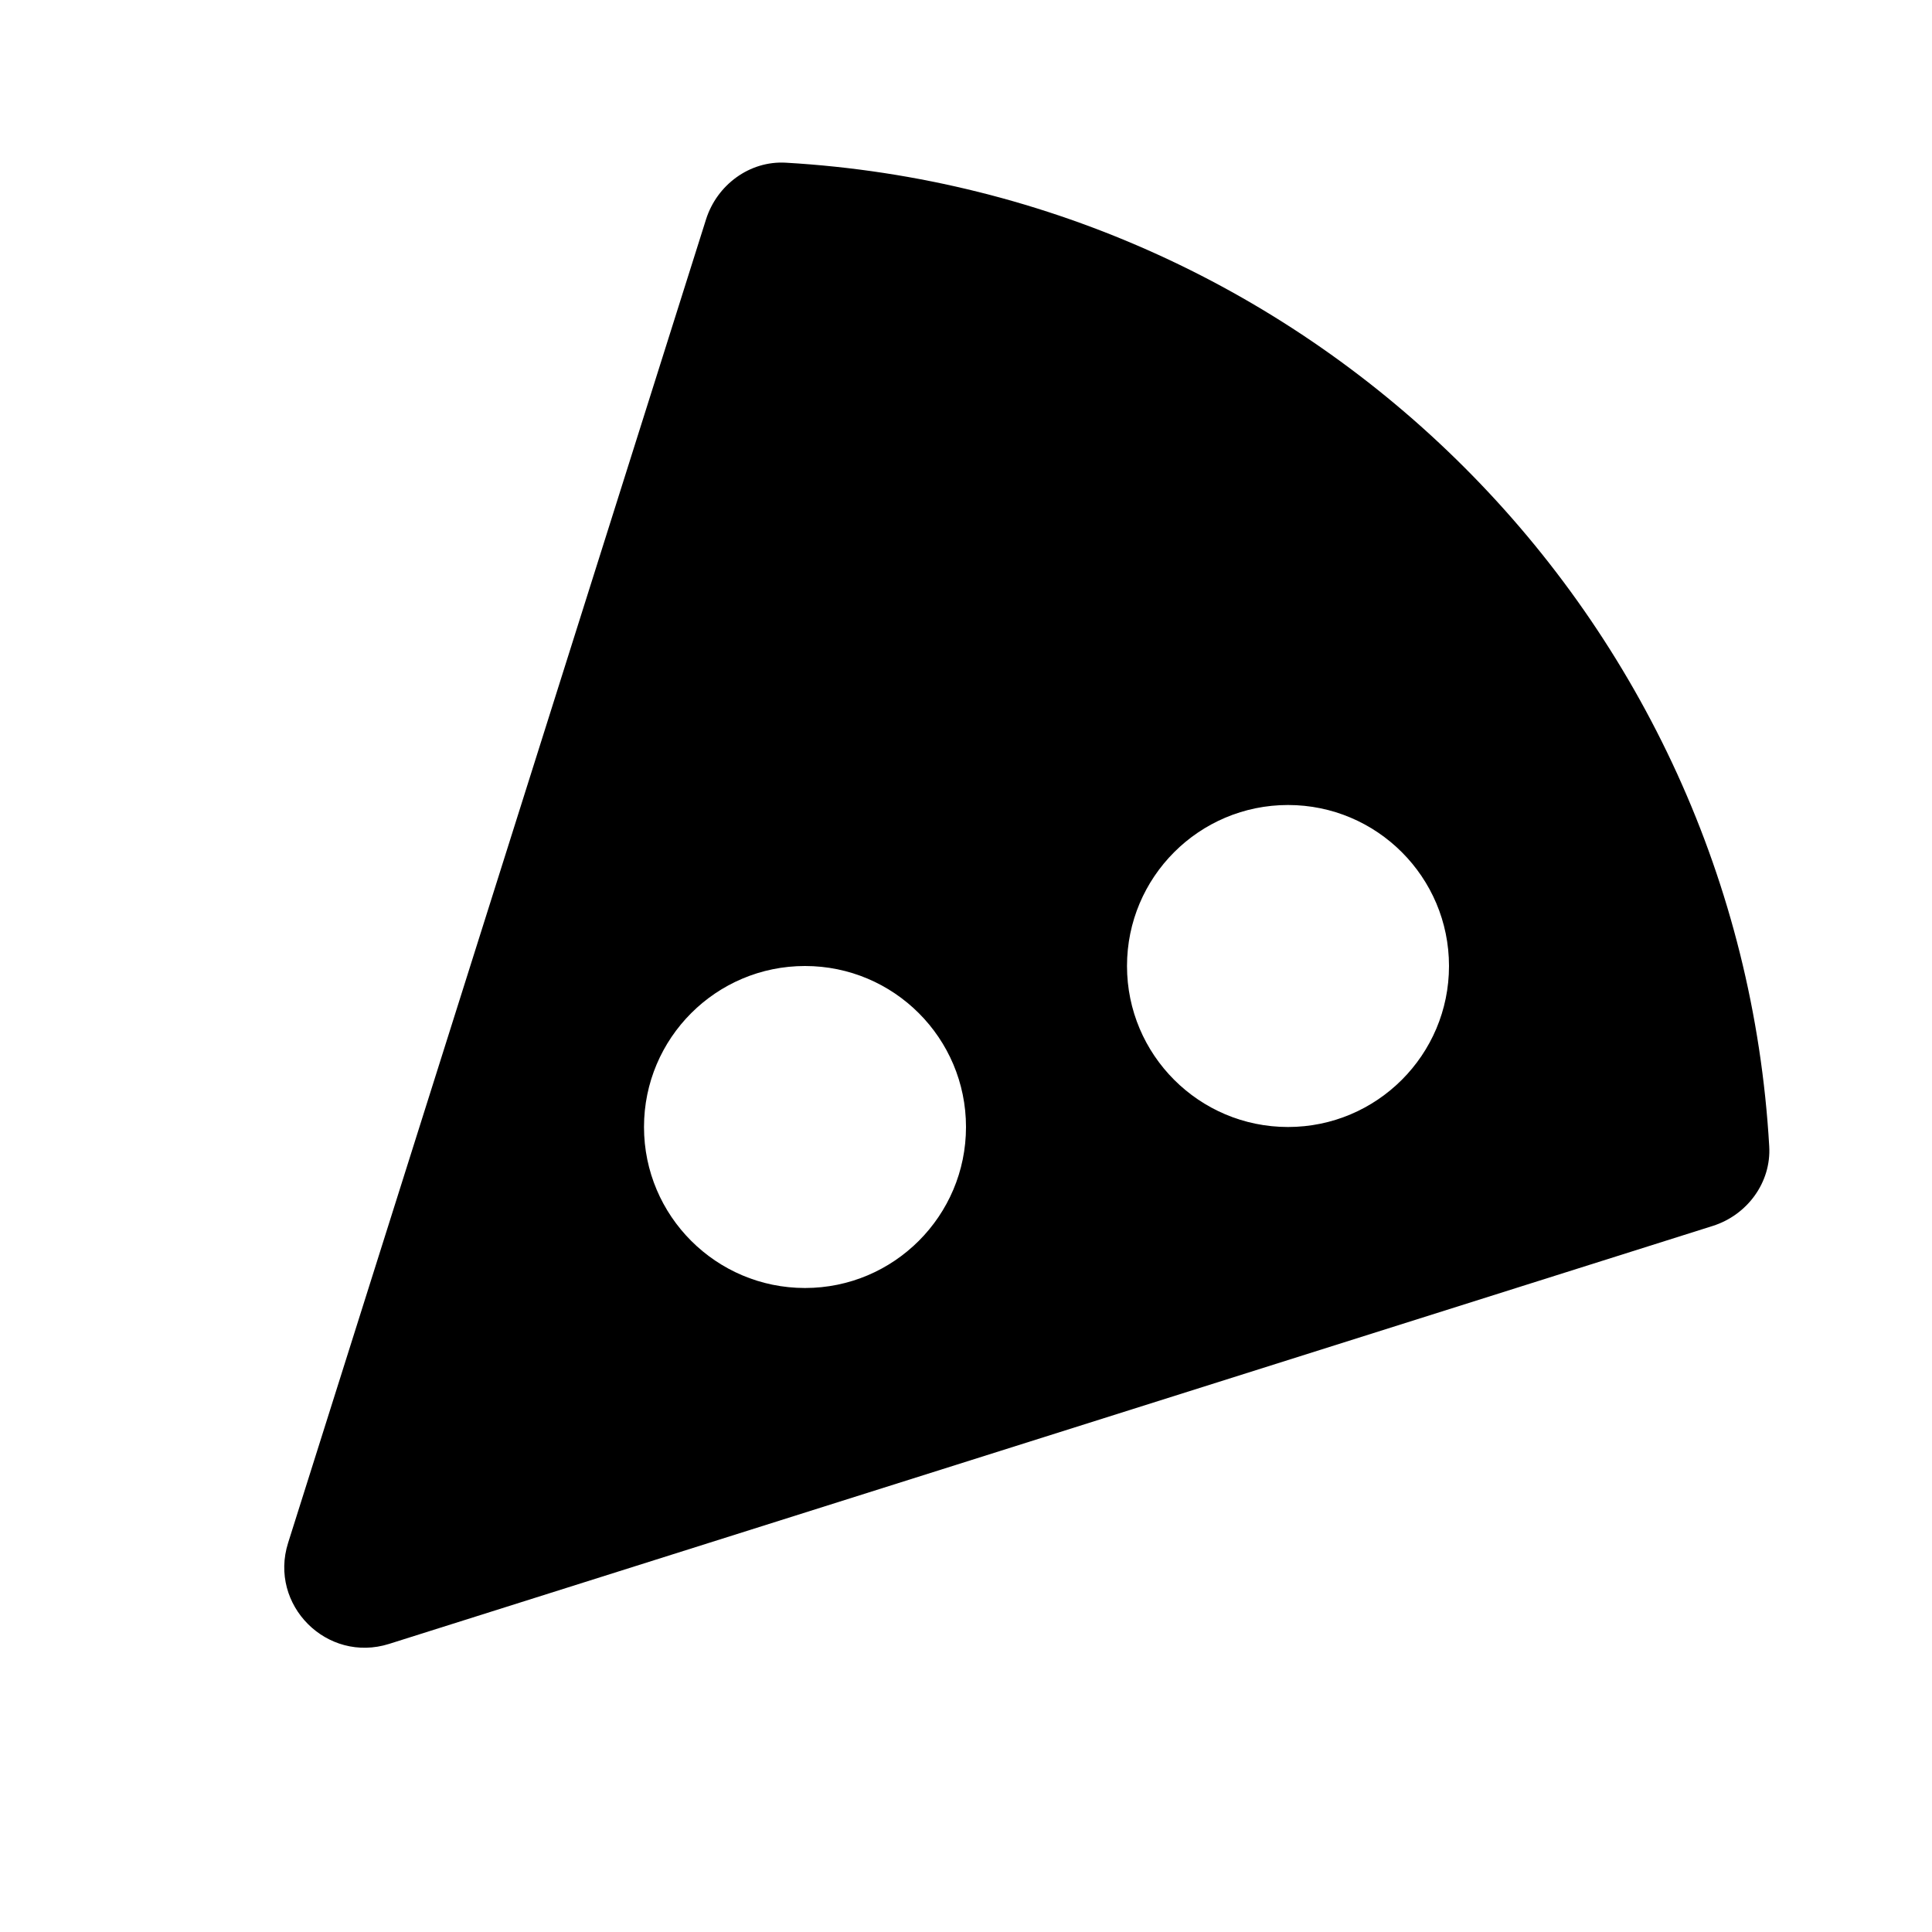 <svg xmlns="http://www.w3.org/2000/svg" width="24" height="24" viewBox="0 0 24 24"><path d="M9.76,2.021C9.312,1.996,8.907,2.296,8.771,2.724L3.579,19.166c-0.244,0.772,0.483,1.499,1.255,1.255l16.442-5.192 c0.428-0.135,0.728-0.54,0.702-0.988C21.6,7.666,16.334,2.4,9.76,2.021z M10,16c-1.104,0-2-0.896-2-2s0.896-2,2-2s2,0.896,2,2 S11.104,16,10,16z M16,14c-1.104,0-2-0.896-2-2s0.896-2,2-2s2,0.896,2,2S17.104,14,16,14z"/></svg>